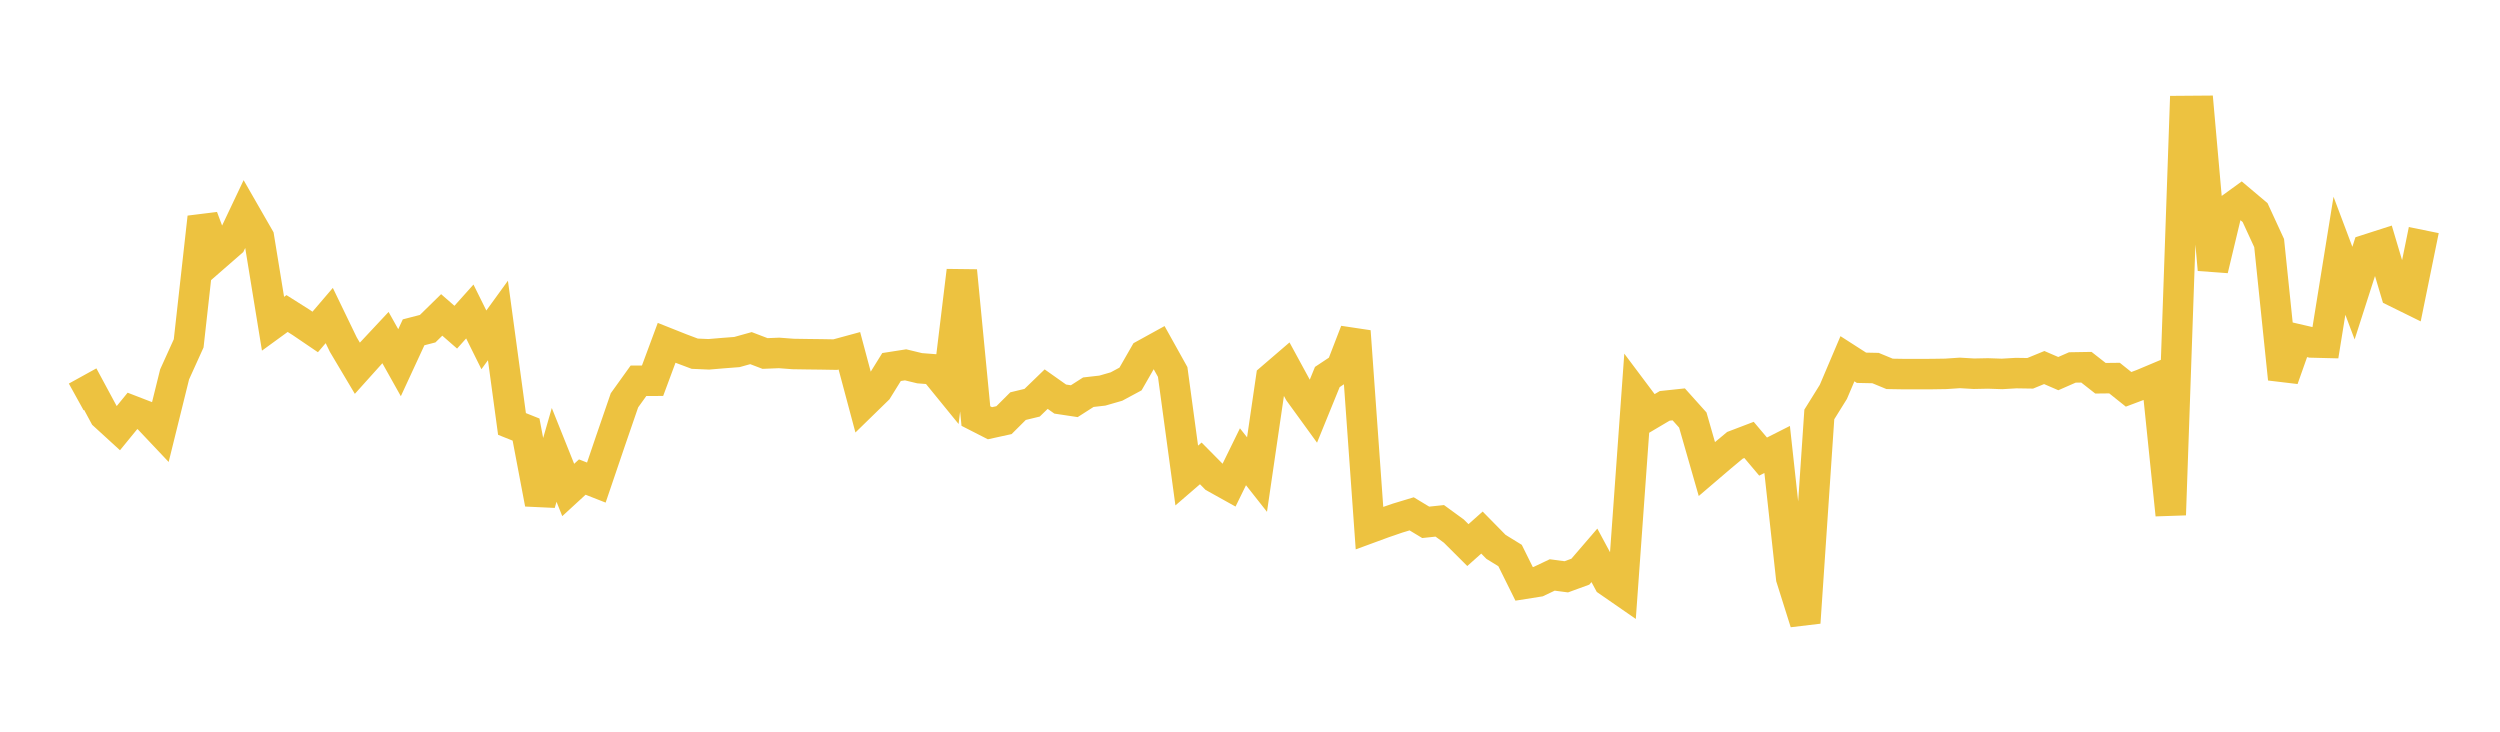 <svg width="164" height="48" xmlns="http://www.w3.org/2000/svg" xmlns:xlink="http://www.w3.org/1999/xlink"><path fill="none" stroke="rgb(237,194,64)" stroke-width="2" d="M5,26.038L5.922,25.529L6.844,27.242L7.766,28.085L8.689,26.955L9.611,27.311L10.533,28.287L11.455,24.559L12.377,22.524L13.299,14.254L14.222,16.722L15.144,15.919L16.066,13.974L16.988,15.58L17.91,21.238L18.832,20.567L19.754,21.15L20.677,21.777L21.599,20.699L22.521,22.607L23.443,24.157L24.365,23.131L25.287,22.145L26.21,23.793L27.132,21.8L28.054,21.562L28.976,20.659L29.898,21.464L30.82,20.434L31.743,22.295L32.665,21.023L33.587,27.812L34.509,28.18L35.431,33.043L36.353,29.841L37.275,32.143L38.198,31.295L39.12,31.657L40.042,28.943L40.964,26.262L41.886,24.977L42.808,24.976L43.731,22.489L44.653,22.856L45.575,23.203L46.497,23.243L47.419,23.165L48.341,23.094L49.263,22.837L50.186,23.189L51.108,23.152L52.03,23.222L52.952,23.236L53.874,23.247L54.796,23.263L55.719,23.012L56.641,26.463L57.563,25.564L58.485,24.077L59.407,23.933L60.329,24.156L61.251,24.227L62.174,25.36L63.096,17.76L64.018,27.293L64.94,27.764L65.862,27.562L66.784,26.642L67.707,26.419L68.629,25.527L69.551,26.179L70.473,26.318L71.395,25.728L72.317,25.623L73.24,25.357L74.162,24.861L75.084,23.254L76.006,22.746L76.928,24.402L77.85,31.194L78.772,30.399L79.695,31.332L80.617,31.845L81.539,29.963L82.461,31.132L83.383,24.82L84.305,24.028L85.228,25.725L86.15,26.996L87.072,24.732L87.994,24.12L88.916,21.733L89.838,34.643L90.76,34.304L91.683,33.987L92.605,33.708L93.527,34.265L94.449,34.167L95.371,34.839L96.293,35.758L97.216,34.937L98.138,35.875L99.06,36.442L99.982,38.301L100.904,38.155L101.826,37.717L102.749,37.839L103.671,37.502L104.593,36.431L105.515,38.146L106.437,38.784L107.359,25.941L108.281,27.171L109.204,26.625L110.126,26.527L111.048,27.554L111.97,30.768L112.892,29.98L113.814,29.211L114.737,28.859L115.659,29.952L116.581,29.486L117.503,37.919L118.425,40.847L119.347,27.188L120.269,25.706L121.192,23.534L122.114,24.126L123.036,24.145L123.958,24.526L124.88,24.541L125.802,24.541L126.725,24.539L127.647,24.525L128.569,24.463L129.491,24.517L130.413,24.498L131.335,24.529L132.257,24.475L133.18,24.489L134.102,24.111L135.024,24.509L135.946,24.105L136.868,24.09L137.79,24.813L138.713,24.803L139.635,25.54L140.557,25.193L141.479,24.805L142.401,33.774L143.323,7.282L144.246,7.275L145.168,17.688L146.09,13.837L147.012,13.169L147.934,13.946L148.856,15.946L149.778,24.859L150.701,22.251L151.623,22.465L152.545,22.488L153.467,16.778L154.389,19.229L155.311,16.359L156.234,16.062L157.156,19.159L158.078,19.613L159,15.093"></path></svg>